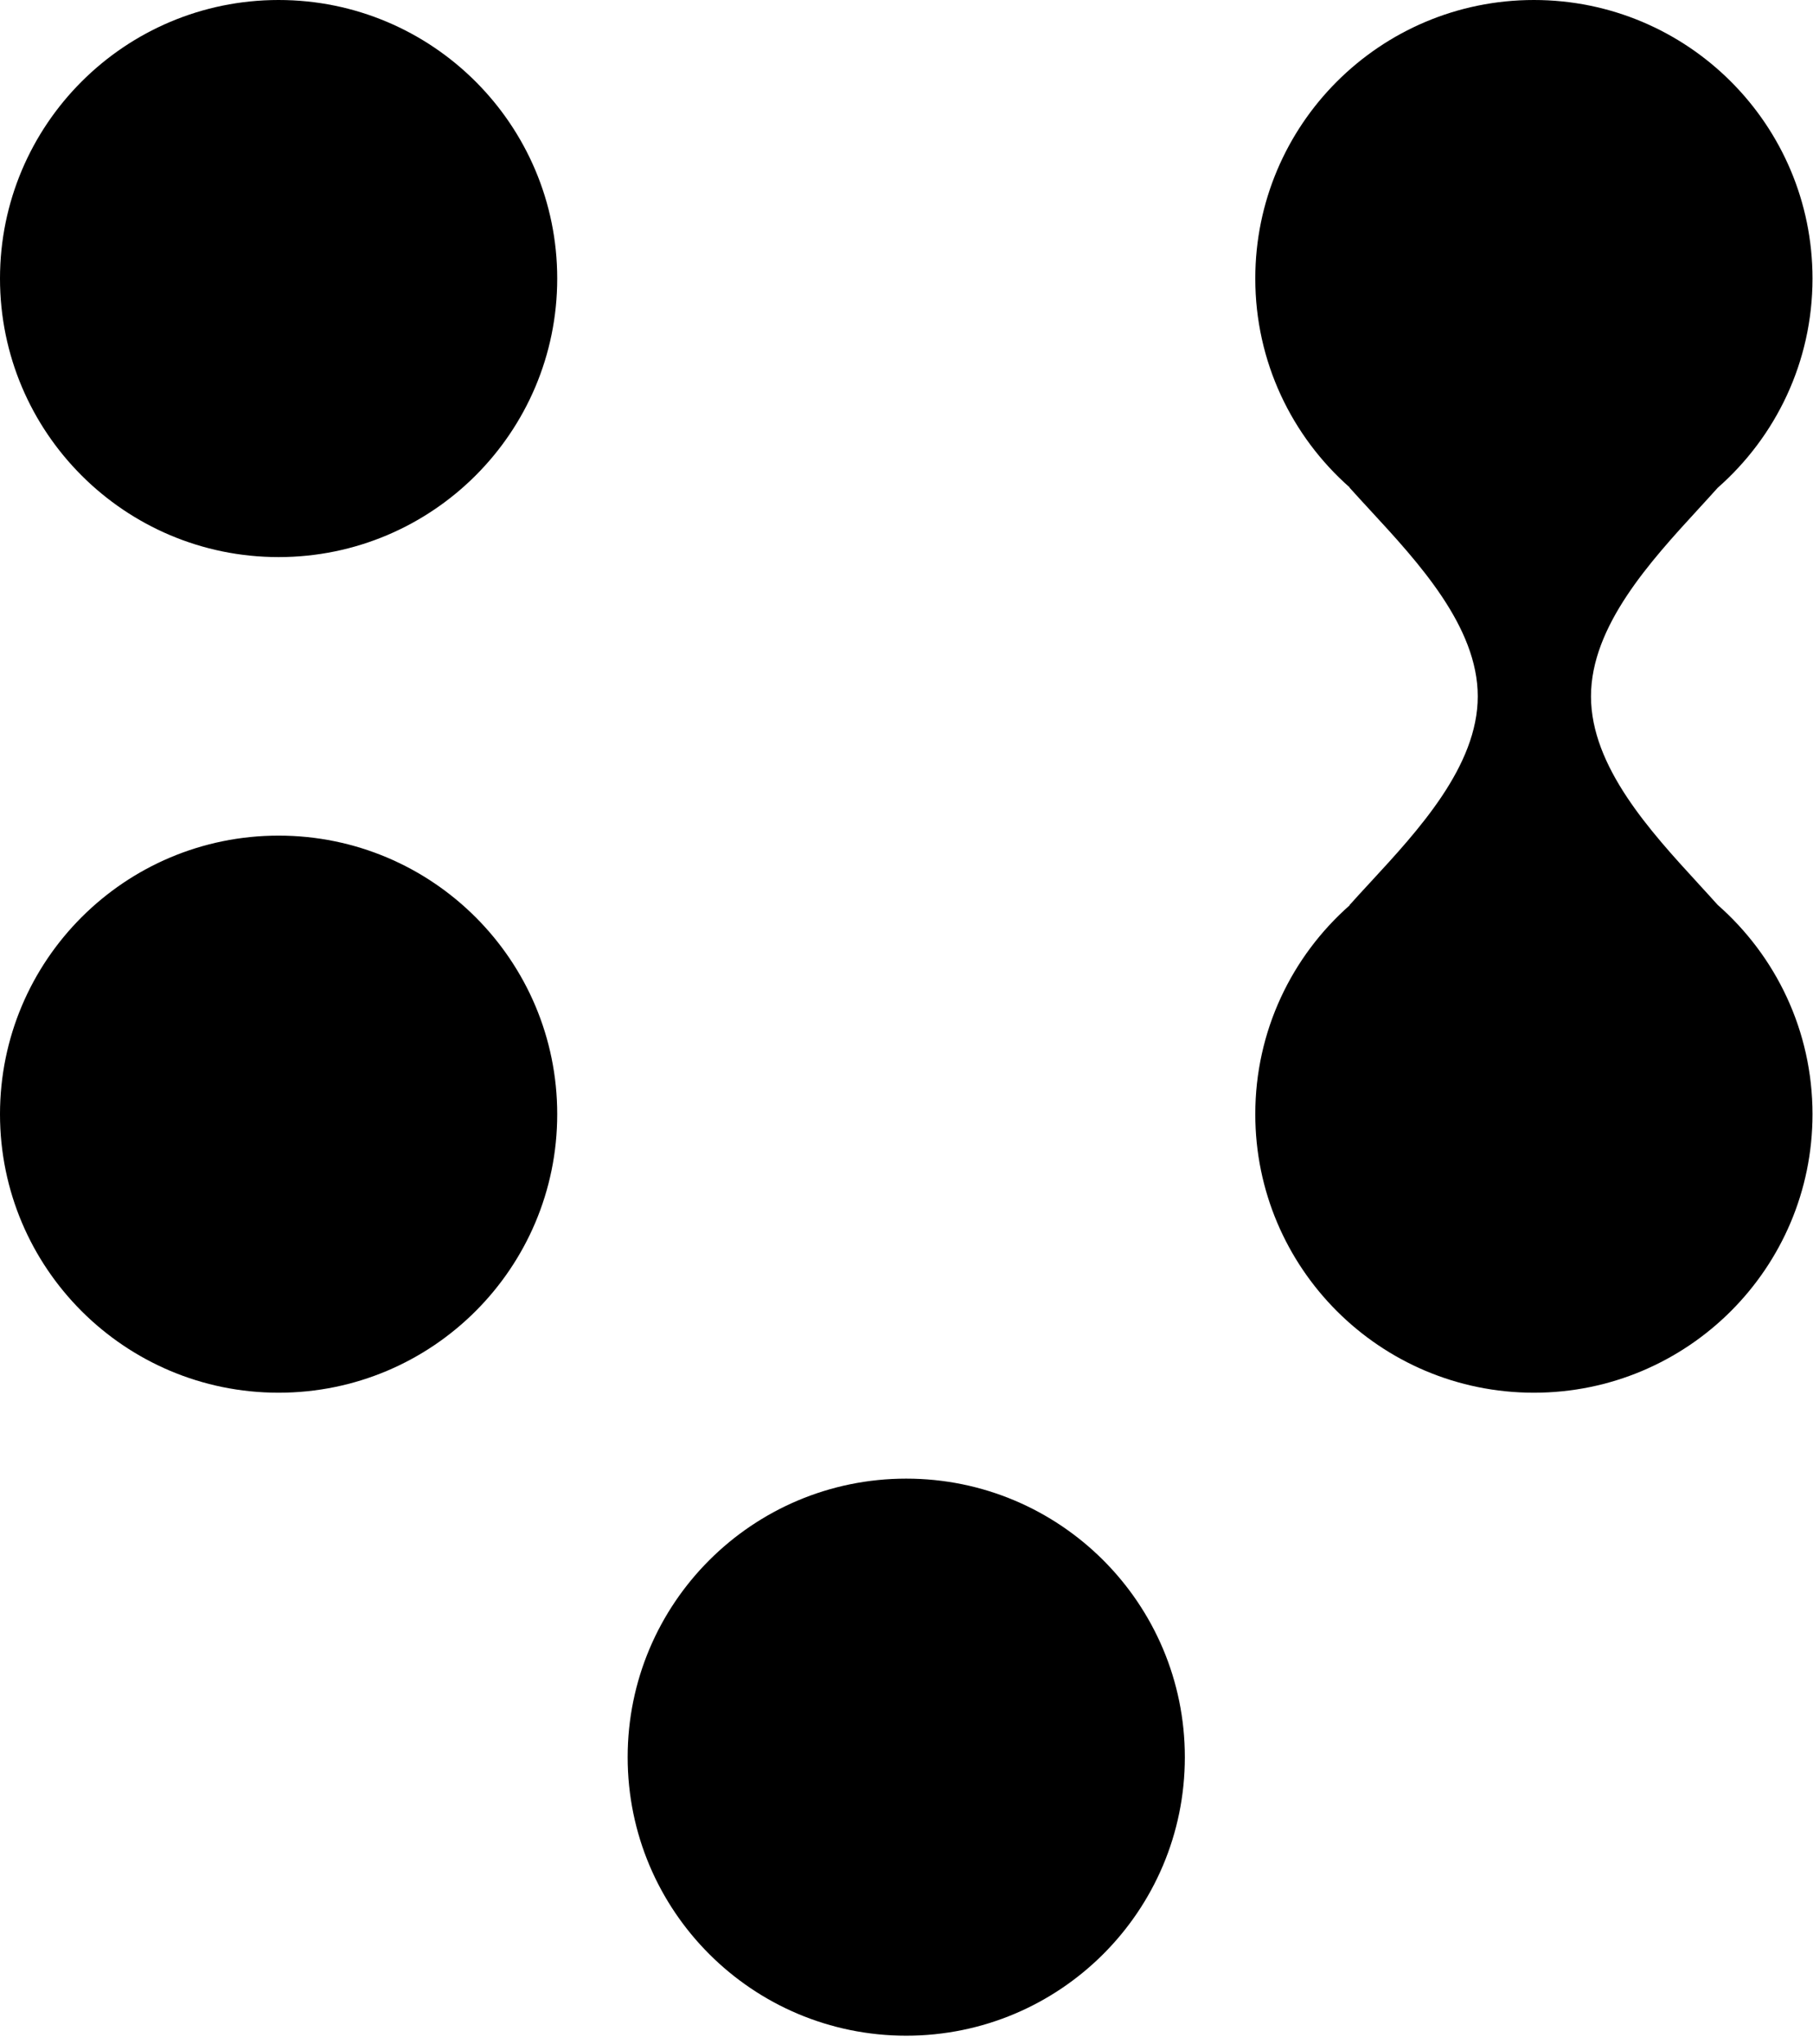 <svg width="55" height="62" viewBox="0 0 55 62" fill="none" xmlns="http://www.w3.org/2000/svg"><path fill-rule="evenodd" clip-rule="evenodd" d="M51.527 26.807L51.527 26.808L51.528 26.809C51.73 27.029 51.926 27.242 52.109 27.447C53.871 28.996 54.985 31.264 54.985 33.794C54.985 38.459 51.201 42.242 46.533 42.242C41.865 42.242 38.081 38.459 38.081 33.794C38.081 31.269 39.19 29.005 40.946 27.457L40.94 27.452C41.136 27.232 41.348 27.003 41.568 26.765C43.026 25.187 44.83 23.235 44.83 21.121C44.83 19.007 43.026 17.056 41.568 15.477L41.568 15.477L41.567 15.476C41.348 15.238 41.136 15.009 40.94 14.79C40.942 14.788 40.944 14.787 40.946 14.785C39.19 13.237 38.081 10.973 38.081 8.448C38.081 3.782 41.865 0 46.533 0C51.201 0 54.985 3.782 54.985 8.448C54.985 10.978 53.871 13.246 52.109 14.795C51.926 15 51.73 15.214 51.527 15.435C50.071 17.021 48.265 18.988 48.265 21.121C48.265 23.254 50.071 25.221 51.527 26.807ZM16.904 33.794C16.904 29.128 13.12 25.345 8.452 25.345C3.784 25.345 0 29.128 0 33.794C0 38.46 3.784 42.242 8.452 42.242C13.12 42.242 16.904 38.46 16.904 33.794ZM0 8.448C0 13.114 3.784 16.897 8.452 16.897C13.12 16.897 16.904 13.114 16.904 8.448C16.904 3.783 13.12 0 8.452 0C3.784 0 0 3.783 0 8.448ZM27.492 61.744C22.825 61.744 19.041 57.962 19.041 53.296C19.041 48.63 22.825 44.848 27.492 44.848C32.16 44.848 35.944 48.63 35.944 53.296C35.944 57.962 32.16 61.744 27.492 61.744Z" fill="currentColor"></path></svg>